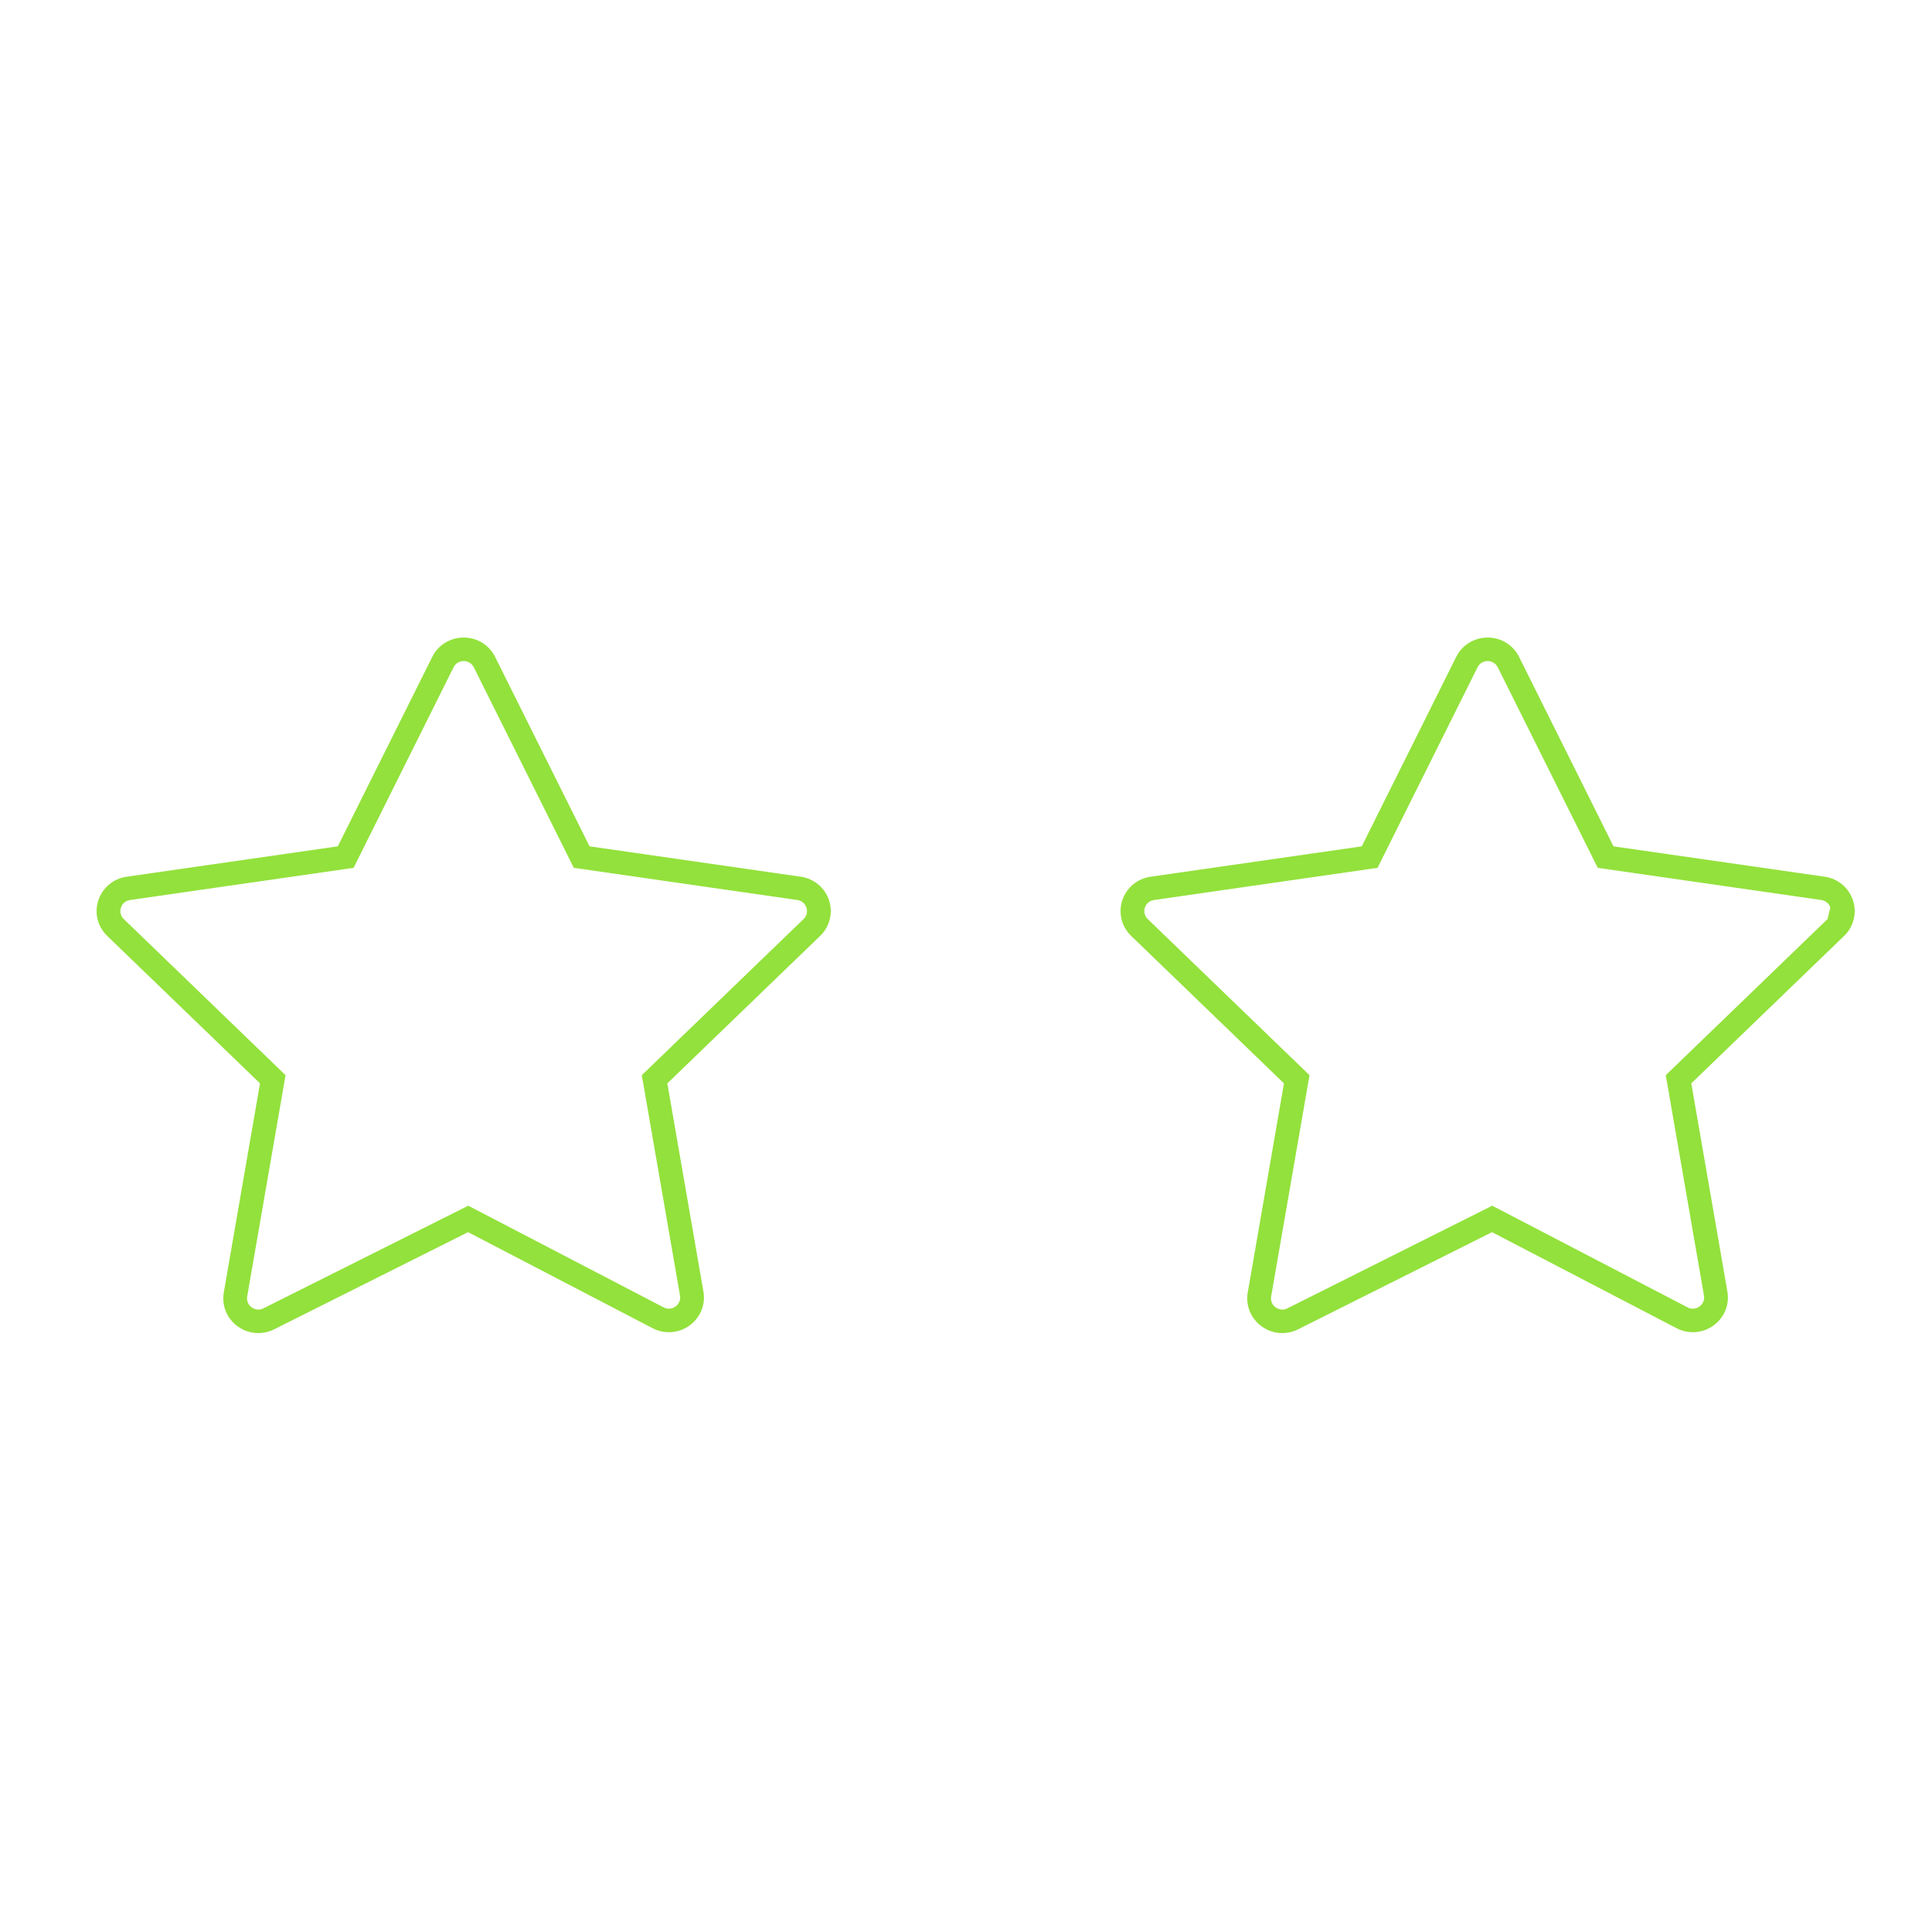 <?xml version="1.0" encoding="UTF-8"?> <svg xmlns="http://www.w3.org/2000/svg" viewBox="1950 2450 100 100" width="100" height="100" data-guides="{&quot;vertical&quot;:[],&quot;horizontal&quot;:[]}"><path fill="#93e13c" stroke="#f3c577" fill-opacity="1" stroke-width="0" stroke-opacity="1" color="rgb(51, 51, 51)" fill-rule="evenodd" id="tSvg966d2abeaa" title="Путь 6" d="M 1992.91 2496.601 C 1992.698 2495.949 1992.129 2495.475 1991.445 2495.379C 1987.802 2494.855 1984.158 2494.331 1980.515 2493.806C 1978.886 2490.538 1977.256 2487.27 1975.627 2484.001C 1975.324 2483.386 1974.692 2482.997 1974 2483C 1973.309 2482.997 1972.677 2483.386 1972.373 2484.001C 1970.744 2487.27 1969.114 2490.538 1967.485 2493.806C 1963.842 2494.331 1960.198 2494.855 1956.555 2495.379C 1955.866 2495.478 1955.305 2495.946 1955.09 2496.601C 1954.875 2497.256 1955.051 2497.962 1955.55 2498.443C 1958.186 2500.987 1960.822 2503.531 1963.458 2506.075C 1962.834 2509.683 1962.209 2513.29 1961.584 2516.898C 1961.465 2517.567 1961.741 2518.245 1962.294 2518.647C 1962.614 2518.881 1962.991 2519 1963.37 2519C 1963.65 2519 1963.931 2518.935 1964.191 2518.805C 1967.536 2517.129 1970.882 2515.452 1974.227 2513.776C 1977.41 2515.433 1980.593 2517.089 1983.776 2518.746C 1984.386 2519.067 1985.129 2519.014 1985.687 2518.609C 1986.248 2518.209 1986.528 2517.526 1986.409 2516.852C 1985.786 2513.26 1985.164 2509.668 1984.541 2506.075C 1987.178 2503.531 1989.814 2500.987 1992.45 2498.443C 1992.947 2497.967 1993.126 2497.252 1992.91 2496.601ZM 1991.592 2497.572 C 1988.802 2500.265 1986.011 2502.958 1983.22 2505.651C 1983.879 2509.453 1984.538 2513.255 1985.197 2517.058C 1985.237 2517.276 1985.146 2517.497 1984.964 2517.625C 1984.785 2517.757 1984.545 2517.775 1984.348 2517.669C 1980.978 2515.915 1977.608 2514.161 1974.238 2512.407C 1970.704 2514.177 1967.17 2515.948 1963.636 2517.719C 1963.44 2517.82 1963.202 2517.8 1963.025 2517.668C 1962.845 2517.54 1962.756 2517.32 1962.795 2517.104C 1963.457 2513.286 1964.118 2509.469 1964.78 2505.651C 1961.989 2502.958 1959.198 2500.265 1956.408 2497.572C 1956.246 2497.419 1956.188 2497.188 1956.26 2496.978C 1956.326 2496.767 1956.511 2496.613 1956.732 2496.584C 1960.589 2496.029 1964.445 2495.474 1968.302 2494.919C 1970.026 2491.46 1971.751 2488 1973.476 2484.54C 1973.572 2484.341 1973.777 2484.215 1974 2484.217C 1974.224 2484.215 1974.428 2484.341 1974.525 2484.54C 1976.249 2488 1977.974 2491.46 1979.699 2494.919C 1983.555 2495.474 1987.412 2496.029 1991.268 2496.584C 1991.494 2496.616 1991.67 2496.763 1991.74 2496.978C 1991.811 2497.193 1991.756 2497.414 1991.592 2497.572Z"></path><path fill="#93e13c" stroke="#f3c577" fill-opacity="1" stroke-width="0" stroke-opacity="1" color="rgb(51, 51, 51)" fill-rule="evenodd" id="tSvg102af4d6657" title="Путь 7" d="M 2045.909 2496.601 C 2045.698 2495.95 2045.13 2495.475 2044.445 2495.379C 2040.802 2494.855 2037.158 2494.331 2033.515 2493.807C 2031.886 2490.538 2030.256 2487.27 2028.627 2484.001C 2028.324 2483.386 2027.692 2482.997 2027 2483C 2026.309 2482.998 2025.677 2483.386 2025.373 2484.001C 2023.744 2487.27 2022.114 2490.538 2020.485 2493.807C 2016.842 2494.331 2013.198 2494.855 2009.555 2495.379C 2008.866 2495.478 2008.305 2495.946 2008.09 2496.601C 2007.875 2497.257 2008.051 2497.962 2008.55 2498.443C 2011.186 2500.987 2013.822 2503.531 2016.458 2506.075C 2015.833 2509.683 2015.209 2513.291 2014.584 2516.898C 2014.466 2517.567 2014.741 2518.245 2015.294 2518.647C 2015.614 2518.881 2015.991 2519 2016.37 2519C 2016.65 2519 2016.931 2518.936 2017.191 2518.805C 2020.536 2517.129 2023.882 2515.453 2027.227 2513.776C 2030.41 2515.433 2033.593 2517.09 2036.776 2518.746C 2037.386 2519.067 2038.129 2519.014 2038.687 2518.609C 2039.248 2518.209 2039.528 2517.527 2039.409 2516.852C 2038.786 2513.26 2038.164 2509.668 2037.541 2506.075C 2040.177 2503.532 2042.814 2500.988 2045.45 2498.444C 2045.947 2497.967 2046.126 2497.252 2045.909 2496.601ZM 2044.592 2497.572 C 2041.802 2500.265 2039.011 2502.958 2036.22 2505.651C 2036.879 2509.453 2037.538 2513.256 2038.197 2517.058C 2038.237 2517.276 2038.146 2517.497 2037.964 2517.625C 2037.785 2517.758 2037.545 2517.775 2037.348 2517.669C 2033.978 2515.915 2030.608 2514.161 2027.238 2512.407C 2023.704 2514.177 2020.17 2515.948 2016.636 2517.719C 2016.44 2517.82 2016.201 2517.8 2016.024 2517.668C 2015.845 2517.54 2015.755 2517.32 2015.795 2517.104C 2016.457 2513.287 2017.118 2509.469 2017.78 2505.651C 2014.989 2502.958 2012.198 2500.265 2009.408 2497.572C 2009.246 2497.42 2009.188 2497.188 2009.26 2496.978C 2009.326 2496.767 2009.511 2496.613 2009.732 2496.584C 2013.589 2496.029 2017.445 2495.474 2021.302 2494.919C 2023.026 2491.46 2024.751 2488 2026.476 2484.541C 2026.572 2484.341 2026.777 2484.215 2027 2484.218C 2027.224 2484.215 2027.428 2484.341 2027.525 2484.541C 2029.249 2488 2030.974 2491.46 2032.699 2494.919C 2036.555 2495.474 2040.412 2496.029 2044.268 2496.584C 2044.494 2496.616 2044.67 2496.764 2044.74 2496.978"></path><defs></defs></svg> 